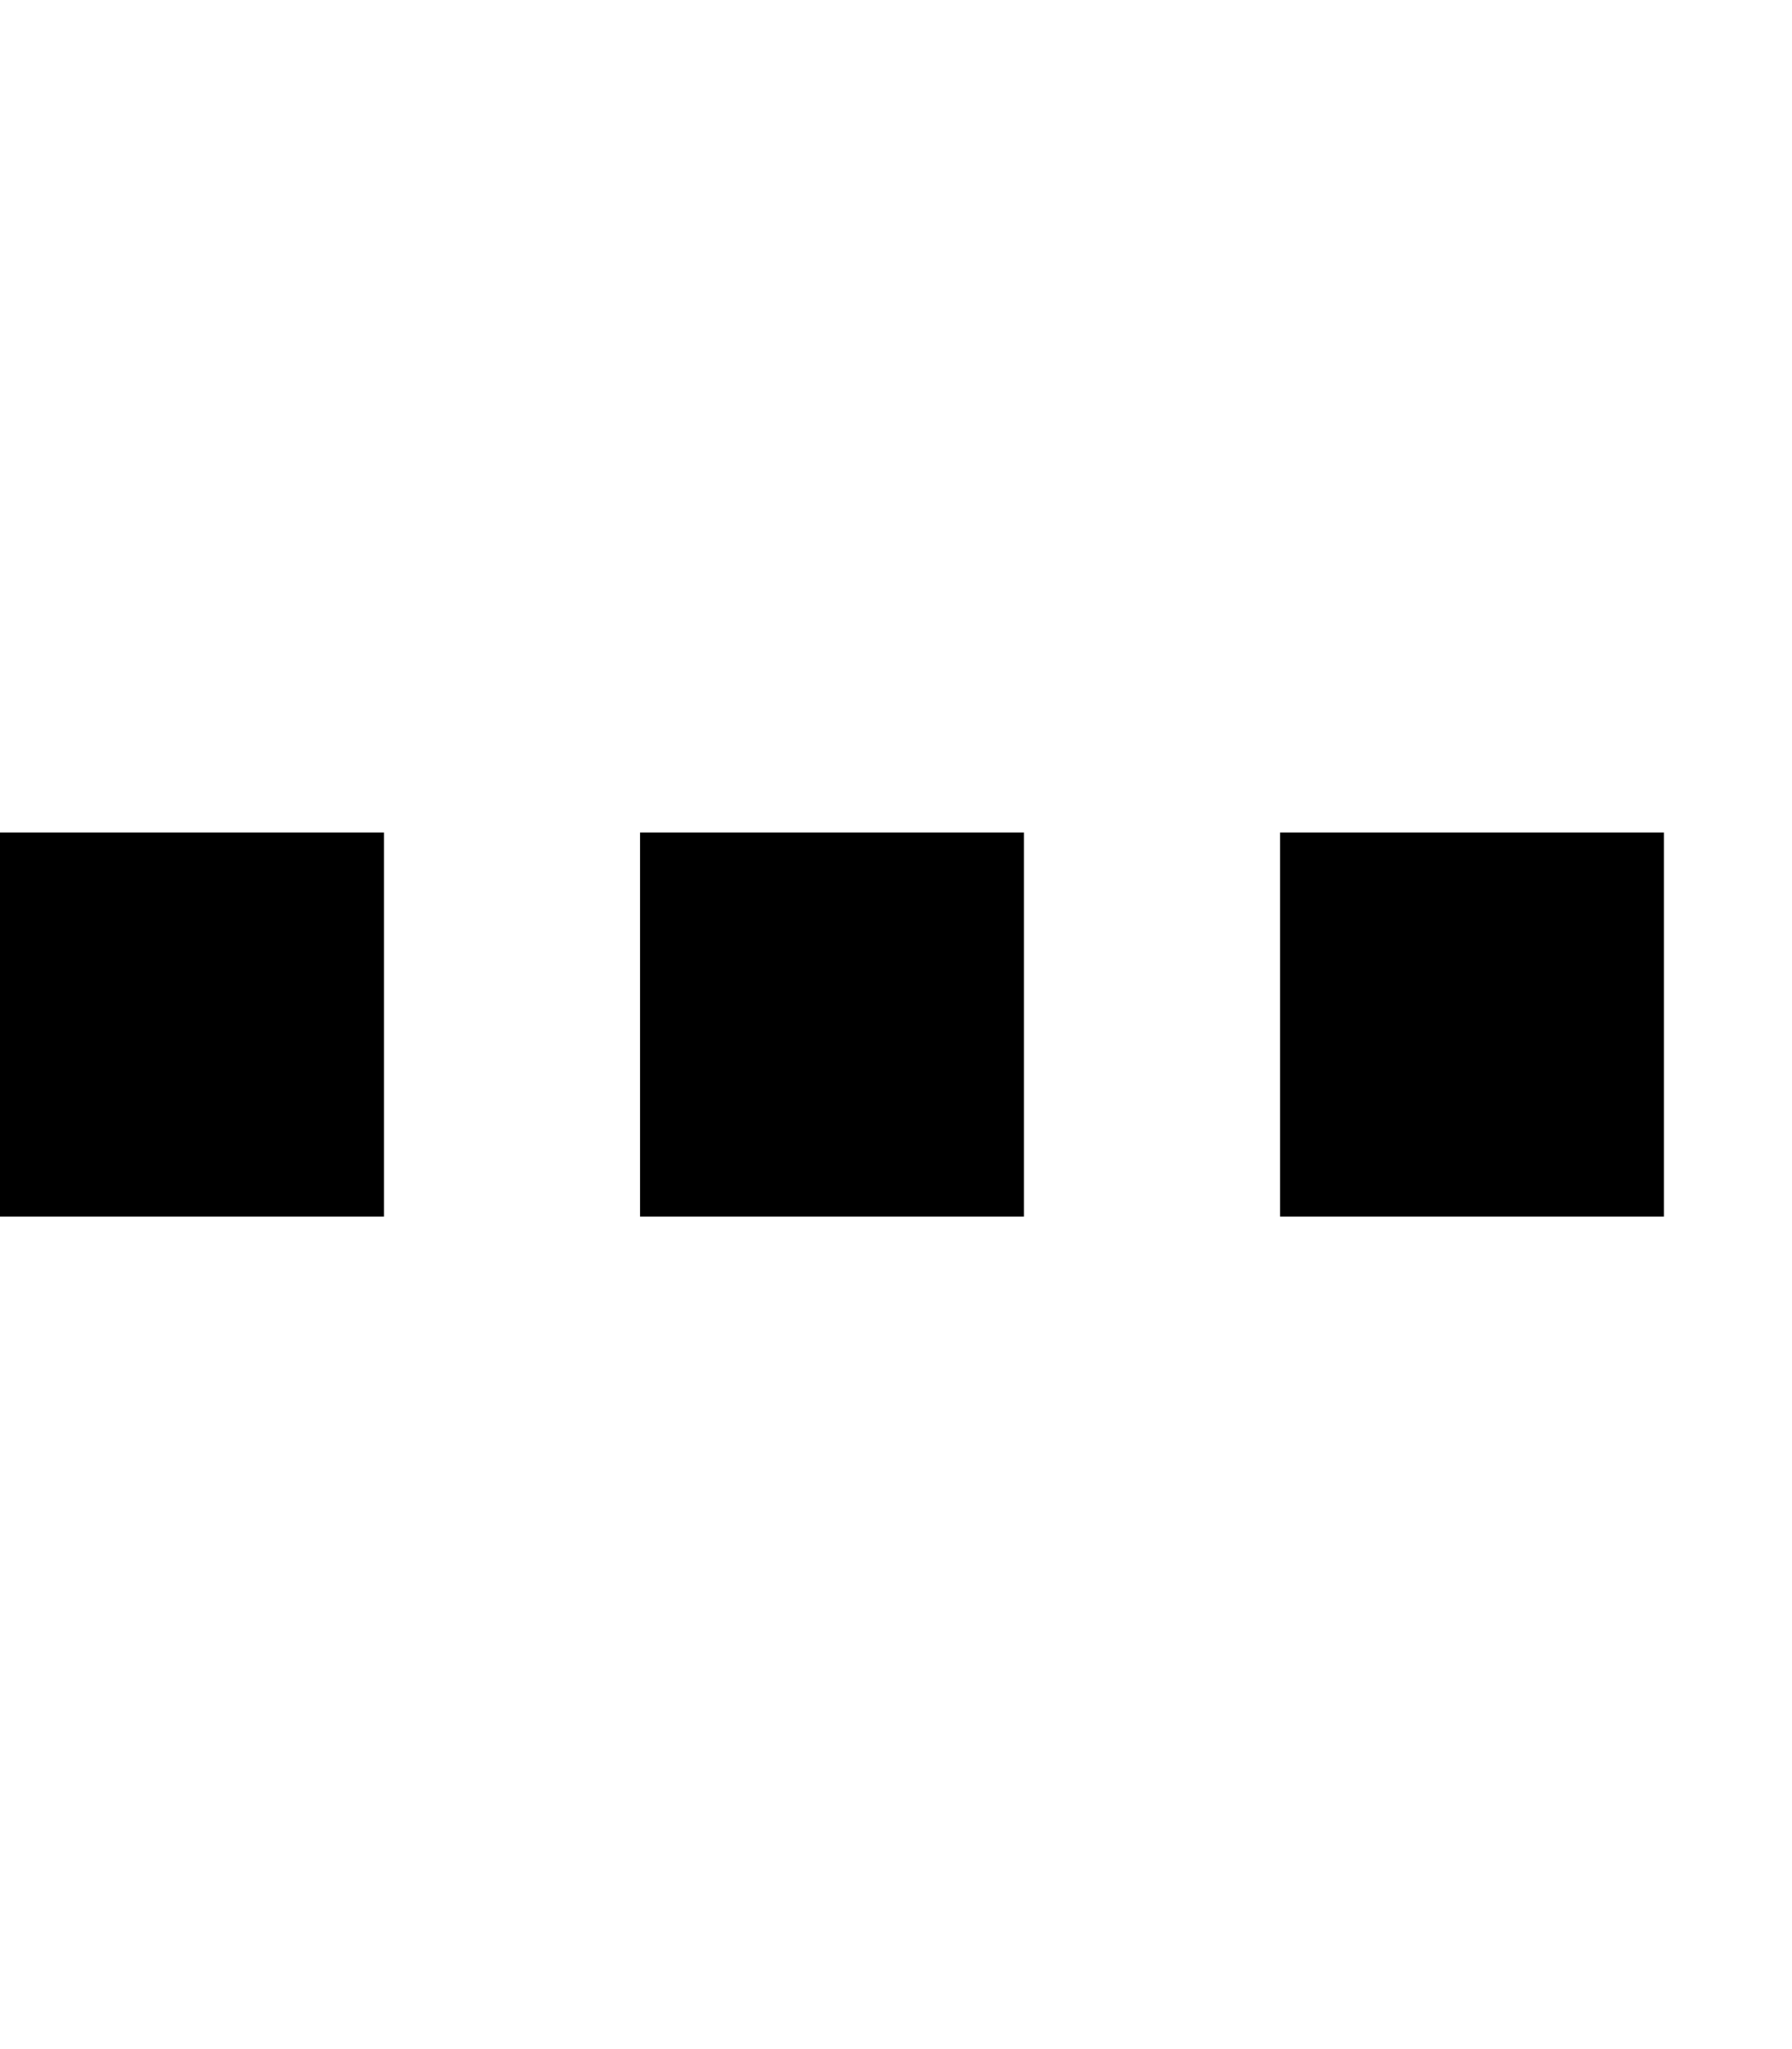 <svg xmlns="http://www.w3.org/2000/svg" viewBox="0 0 448 512"><!--! Font Awesome Pro 6.3.0 by @fontawesome - https://fontawesome.com License - https://fontawesome.com/license (Commercial License) Copyright 2023 Fonticons, Inc. --><path d="M0 304l0-96 96 0 0 96L0 304zm160 0l0-96 96 0 0 96-96 0zm160-96l96 0 0 96-96 0 0-96z"/></svg>
